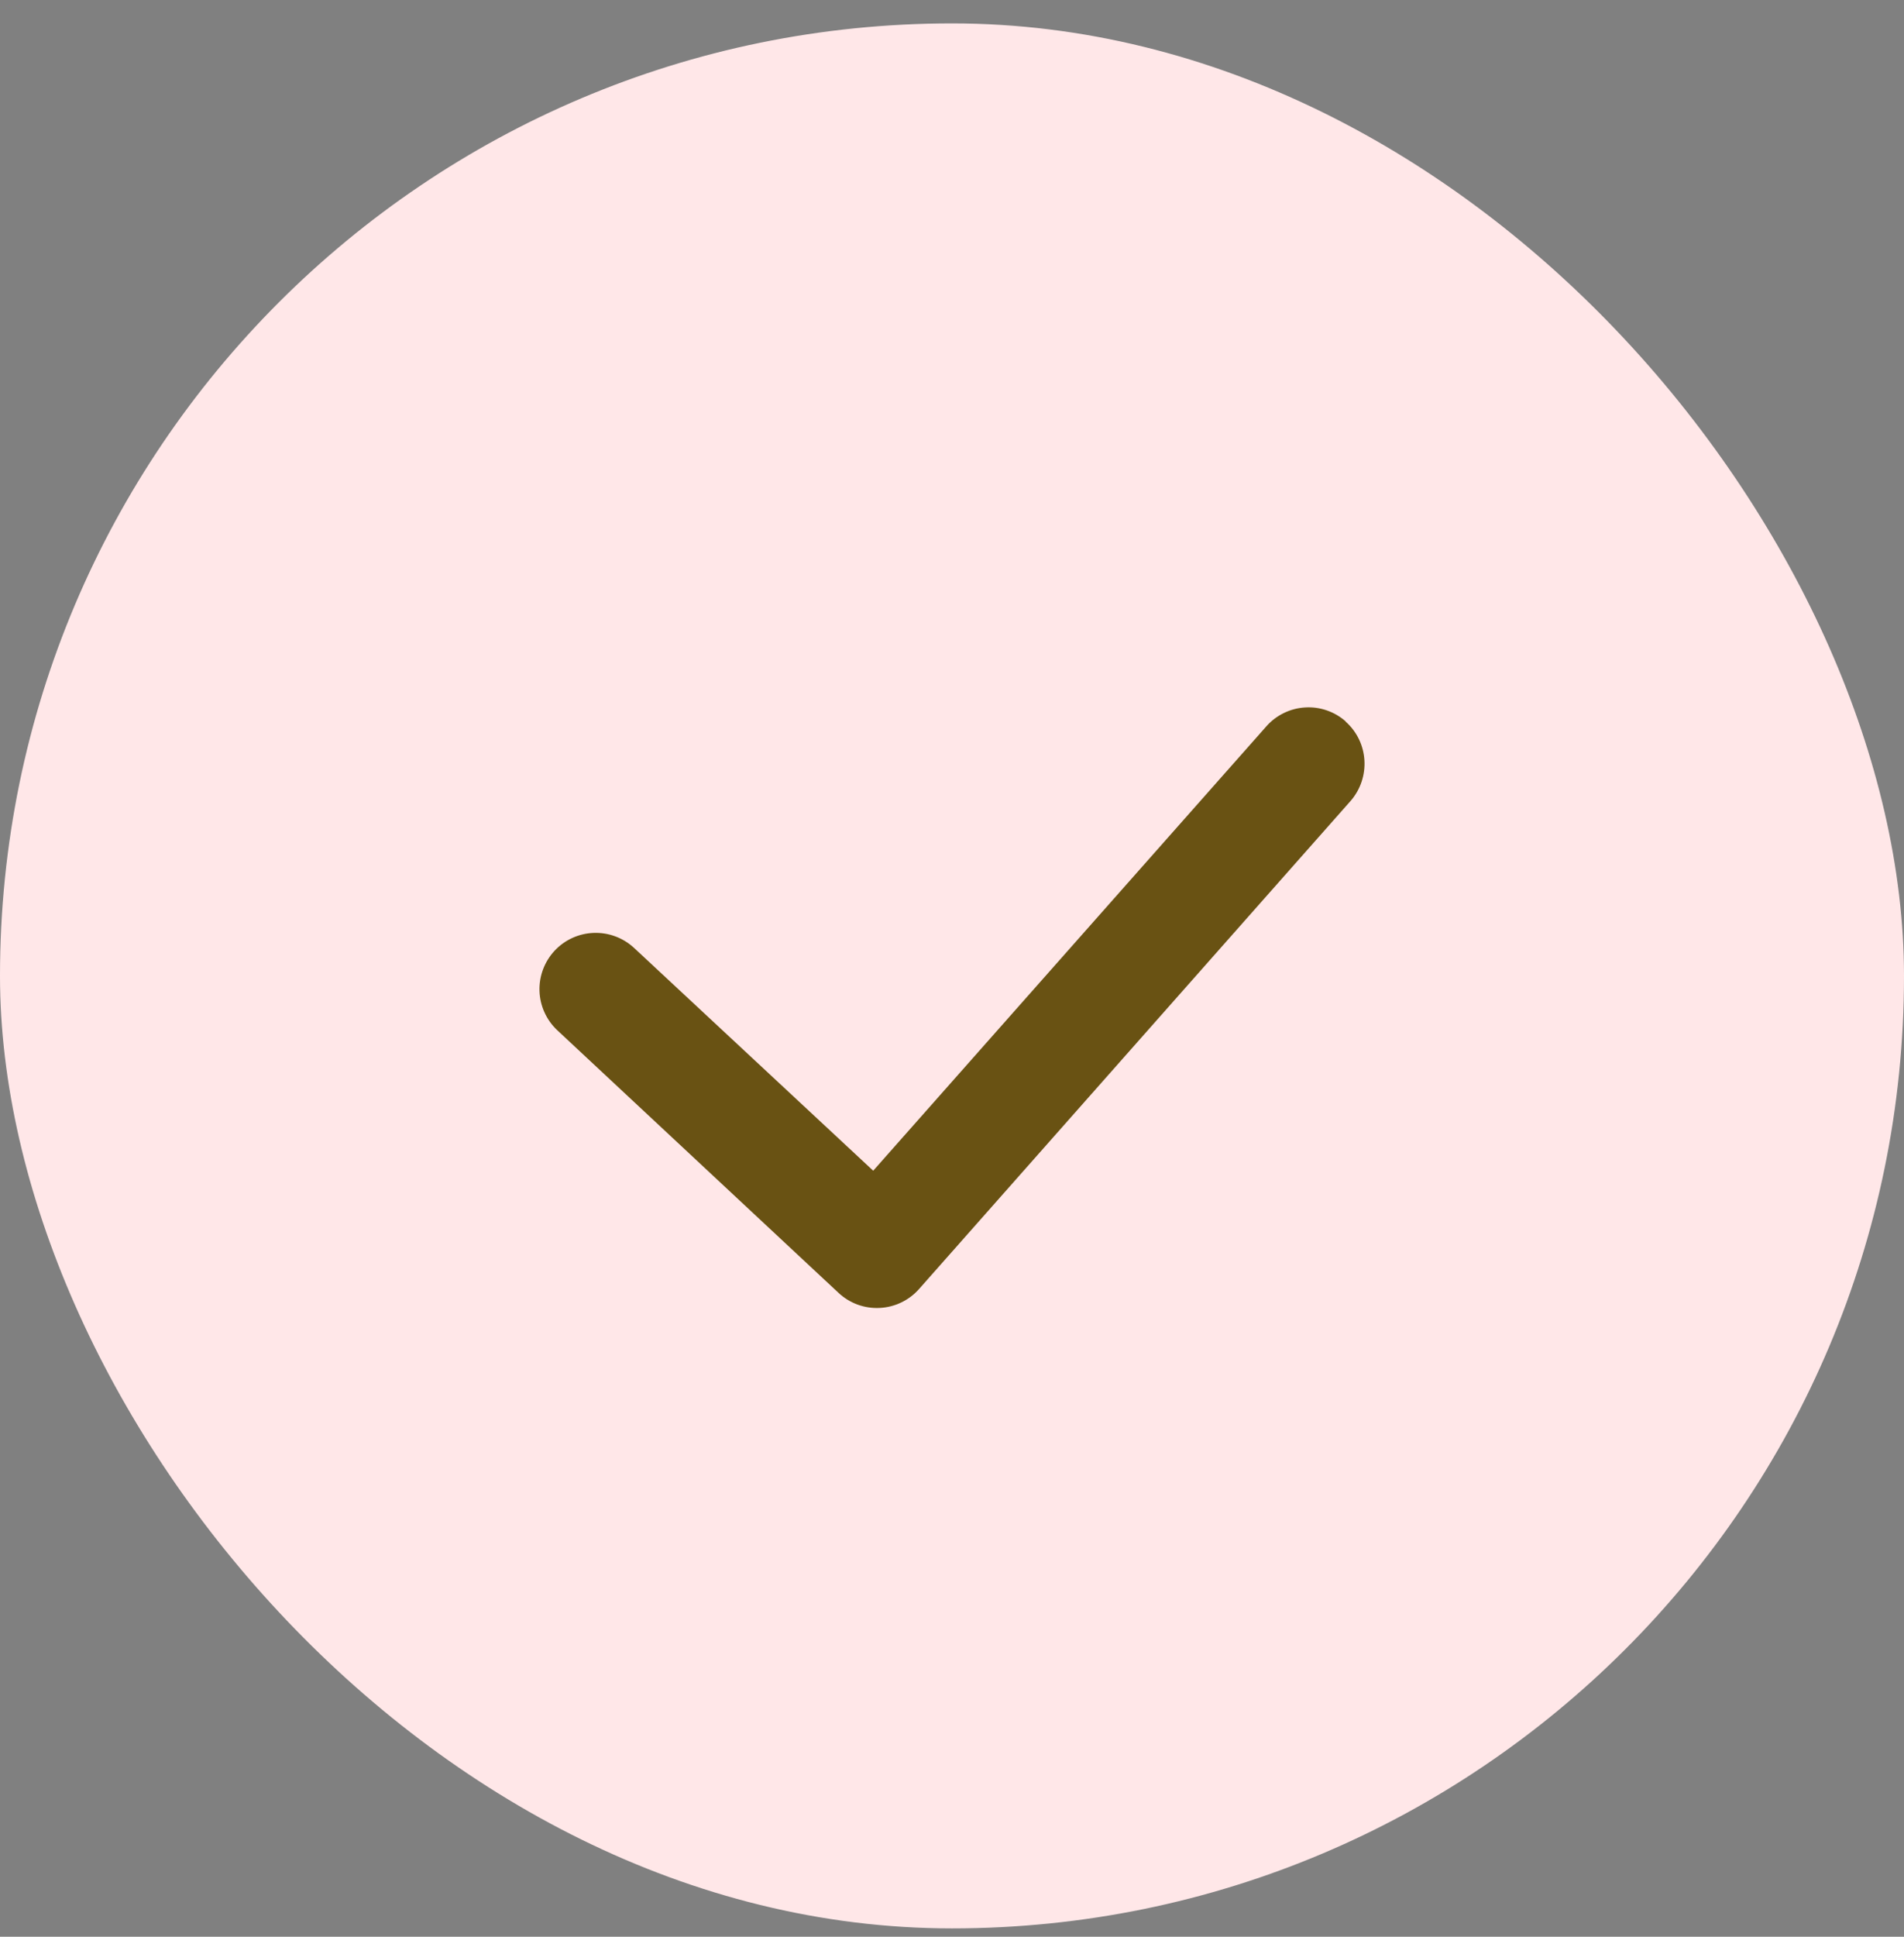<svg width="60" height="61" viewBox="0 0 60 61" fill="none" xmlns="http://www.w3.org/2000/svg">
<rect x="0" y="0" width="60" height="61" fill="#808080" stroke="none"/>
<rect y="0.737" width="60" height="60" rx="30" fill="#FFE7E8"/>
<path fill-rule="evenodd" clip-rule="evenodd" d="M42.402 22.726C43.135 23.374 43.203 24.494 42.556 25.232L28.962 40.599C28.805 40.776 28.614 40.921 28.4 41.023C28.186 41.126 27.954 41.184 27.718 41.195C27.481 41.207 27.244 41.17 27.022 41.089C26.8 41.007 26.596 40.881 26.423 40.719L17.557 32.445C17.216 32.123 17.016 31.68 17.001 31.212C16.986 30.743 17.157 30.288 17.476 29.945C17.796 29.602 18.238 29.4 18.707 29.383C19.175 29.365 19.631 29.534 19.976 29.851L27.517 36.873L39.906 22.877C40.06 22.702 40.247 22.56 40.457 22.458C40.667 22.355 40.894 22.296 41.127 22.282C41.36 22.267 41.593 22.299 41.814 22.376C42.034 22.452 42.237 22.571 42.411 22.726H42.402Z" fill="#695213"/>
</svg>
